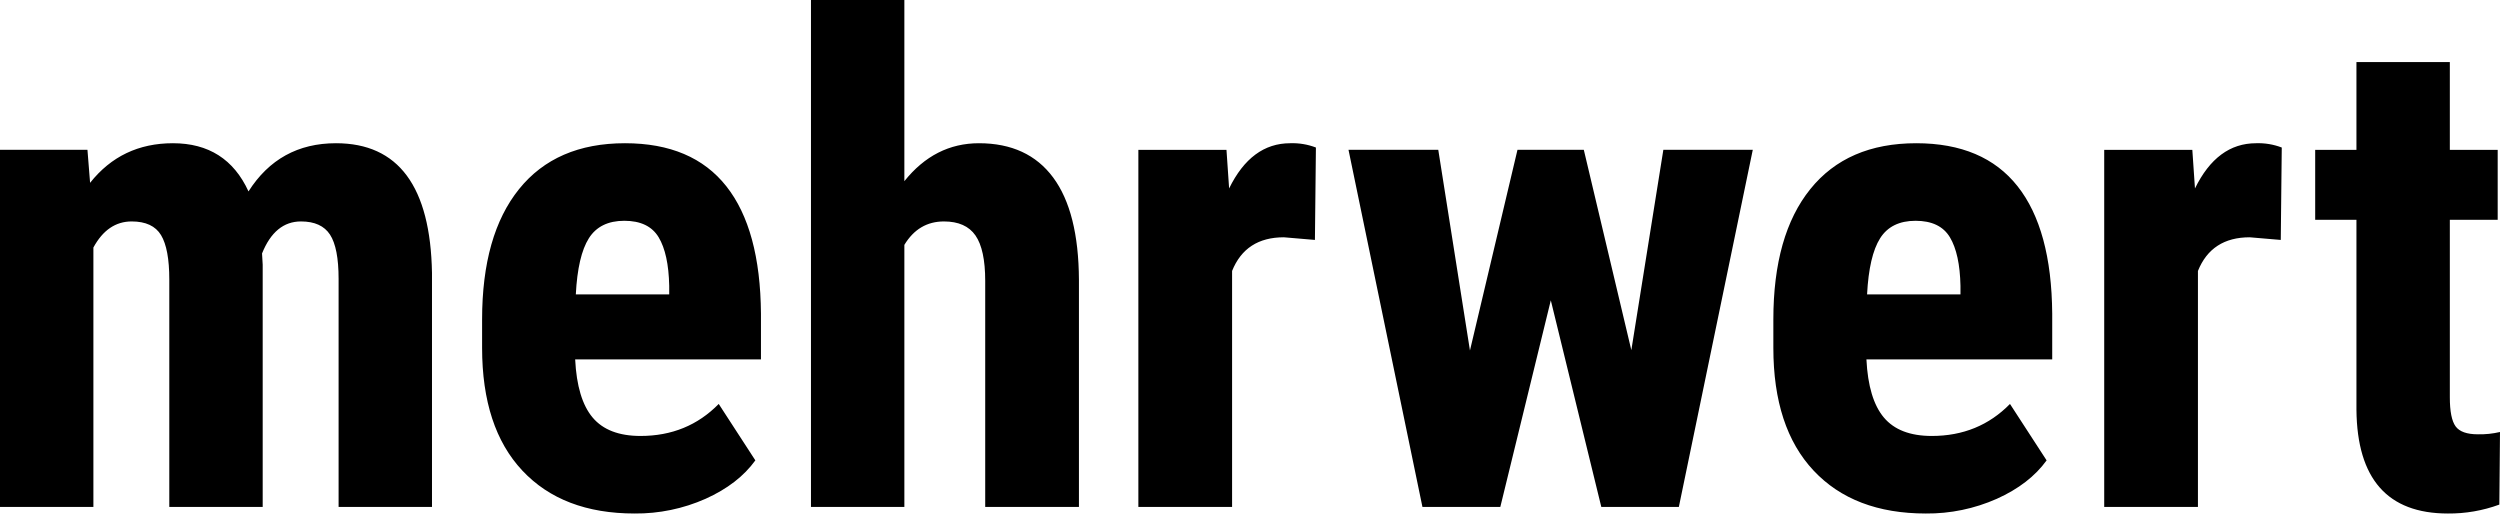 <?xml version="1.0" encoding="UTF-8"?>
<svg xmlns="http://www.w3.org/2000/svg" id="Ebene_1" width="343.498mm" height="70.557mm" viewBox="0 0 973.695 200.003">
  <path d="m0,58.355v139.074h36.375v-101.027c3.684-6.769,8.654-10.154,14.911-10.155,5.483,0,9.296,1.778,11.44,5.334,2.14,3.557,3.211,9.319,3.212,17.288v88.56h36.375v-94.344l-.256-4.37c3.341-8.311,8.397-12.468,15.167-12.469,5.312,0,9.082,1.714,11.311,5.141,2.227,3.429,3.341,9.171,3.341,17.225v88.816h36.375v-91.13c-.6-33.677-13.068-50.515-37.403-50.515-14.74,0-26.094,6.256-34.062,18.767-5.743-12.51-15.554-18.766-29.434-18.767-13.368,0-24.123,5.142-32.263,15.425l-1.027-12.853H0Zm274.784,135.925c8.484-3.811,14.953-8.803,19.408-14.974l-14.267-21.979c-8.142,8.313-18.296,12.469-30.463,12.469-8.398,0-14.611-2.388-18.637-7.164-4.03-4.776-6.301-12.328-6.812-22.657h72.364v-17.838c-.172-21.904-4.671-38.438-13.496-49.602-8.826-11.167-21.98-16.75-39.46-16.75-17.911,0-31.663,5.956-41.259,17.867-9.598,11.911-14.396,28.835-14.396,50.771v11.053c0,20.738,5.227,36.676,15.681,47.815,10.453,11.14,25.02,16.71,43.701,16.71,9.515.088,18.938-1.862,27.636-5.721l0.0 0Zm-45.437-101.478c2.869-4.541,7.475-6.811,13.818-6.812,6.339,0,10.795,2.142,13.367,6.427,2.57,4.286,3.941,10.584,4.112,18.895v3.342h-36.375c.515-10.026,2.208-17.31,5.078-21.852ZM352.23,0h-36.375v197.429h36.375v-102.056c3.683-6.083,8.824-9.125,15.423-9.126,5.656 0,9.748,1.821,12.275,5.463,2.526,3.643,3.79,9.535,3.792,17.674v88.045h36.504v-88.432c-.087-17.652-3.429-30.933-10.026-39.845-6.6-8.912-16.24-13.368-28.921-13.369-11.483,0-21.166,4.927-29.048,14.782V0l-0-0Zm160.289,57.455c-3.195-1.224-6.605-1.793-10.025-1.671-10.113,0-18.039,5.87-23.779,17.61l-1.029-15.038h-34.318v139.074h36.503v-91.901c3.513-8.741,10.24-13.111,20.181-13.111l12.082,1.029.385-35.99h-0Zm104.342.9h-25.836l-18.508,78.149-12.34-78.149h-34.962l28.792,139.074h30.334l19.666-80.462,19.666,80.462h30.205l28.792-139.074h-34.833l-12.467,78.021-18.51-78.021v0Zm160.841,135.925c8.482-3.811,14.952-8.803,19.408-14.974l-14.267-21.979c-8.142,8.313-18.296,12.469-30.463,12.469-8.4,0-14.612-2.388-18.637-7.164-4.03-4.776-6.301-12.328-6.812-22.657h72.364v-17.838c-.172-21.904-4.671-38.438-13.496-49.602-8.827-11.167-21.98-16.75-39.46-16.75-17.911,0-31.664,5.956-41.26,17.867-9.598,11.911-14.396,28.835-14.396,50.771v11.053c0,20.738,5.227,36.676,15.682,47.815,10.453,11.14,25.02,16.71,43.701,16.71,9.515.088,18.938-1.862,27.636-5.721Zm-45.437-101.478c2.869-4.541,7.475-6.811,13.816-6.812,6.341,0,10.797,2.142,13.369,6.427,2.57,4.286,3.941,10.584,4.112,18.895v3.342h-36.375c.515-10.026,2.208-17.31,5.078-21.852h-0Zm156.43-35.347c-3.195-1.224-6.605-1.793-10.025-1.671-10.113,0-18.039,5.87-23.779,17.61l-1.029-15.038h-34.318v139.074h36.503v-91.901c3.513-8.741,10.24-13.111,20.181-13.111l12.082,1.029.385-35.99h-0Zm29.087-33.29v34.19h-16.067v27.249h16.067v73.989c.258,26.939,12.126,40.407,35.604,40.406,6.839.062,13.632-1.113,20.052-3.47l.256-28.278c-2.82.666-5.714.969-8.611.9-4.286,0-7.178-1.03-8.677-3.089-1.5-2.06-2.25-5.837-2.25-11.329v-69.13h18.639v-27.249h-18.639V24.164h-36.375Z"></path>
</svg>
